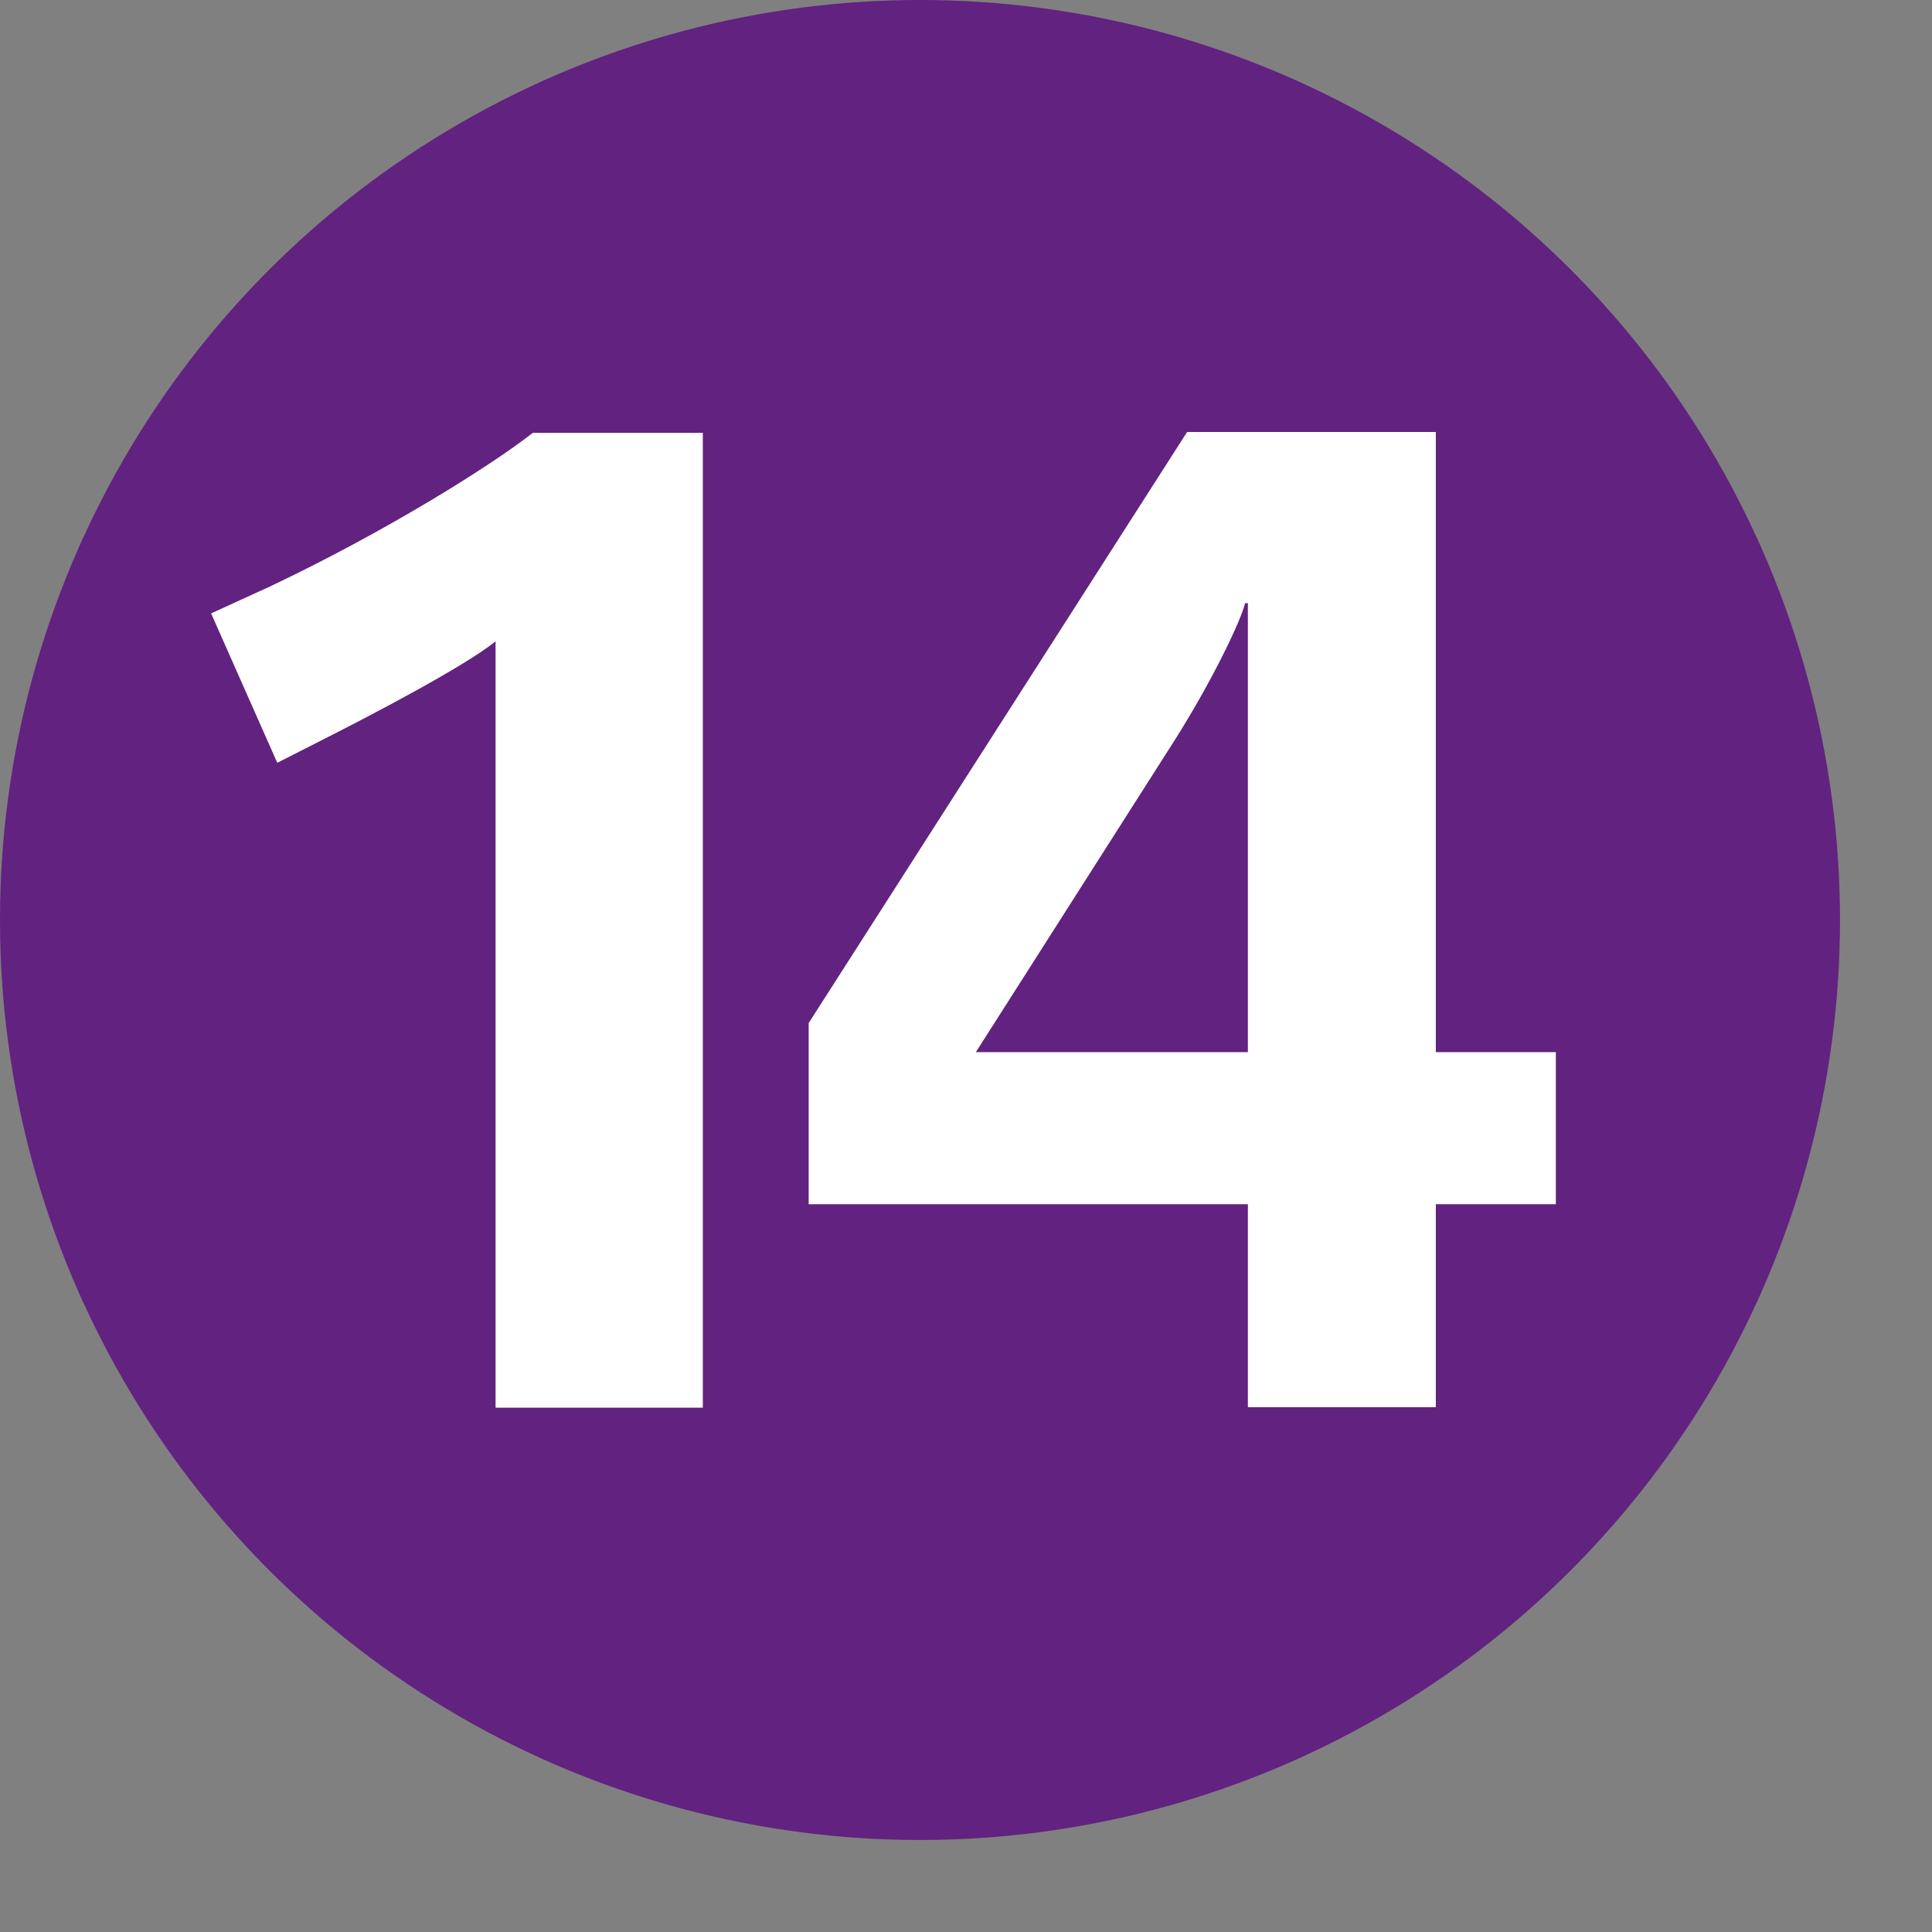 <?xml version="1.0" encoding="UTF-8"?> <svg xmlns="http://www.w3.org/2000/svg" width="1000" height="1000" viewBox="0 0 1050 1050"><rect x="0" y="0" width="1050" height="1050" fill="#808080" stroke="none"/><circle fill="#622280" cx="500" cy="500" r="500"></circle><path fill="#fff" d="M381.97 765.05V235.26h-92.421c-23.953 18.717-80.887 54.086-142.52 83.339l-32.296 14.772 35.95 81.188 27.869-14.159c19.375-9.83 72.85-37.443 90.772-51.829v416.46h112.64M845.57 654.46v-82.65h-65.233V234.78h-135.17l-205.67 321.23v98.452h238.7v110.3h102.14v-110.3h65.23m-167.37-82.65h-147.84l108.06-169.54c20.973-33.159 36.133-65.39 38.266-74.472h1.514v244.012z"></path></svg> 